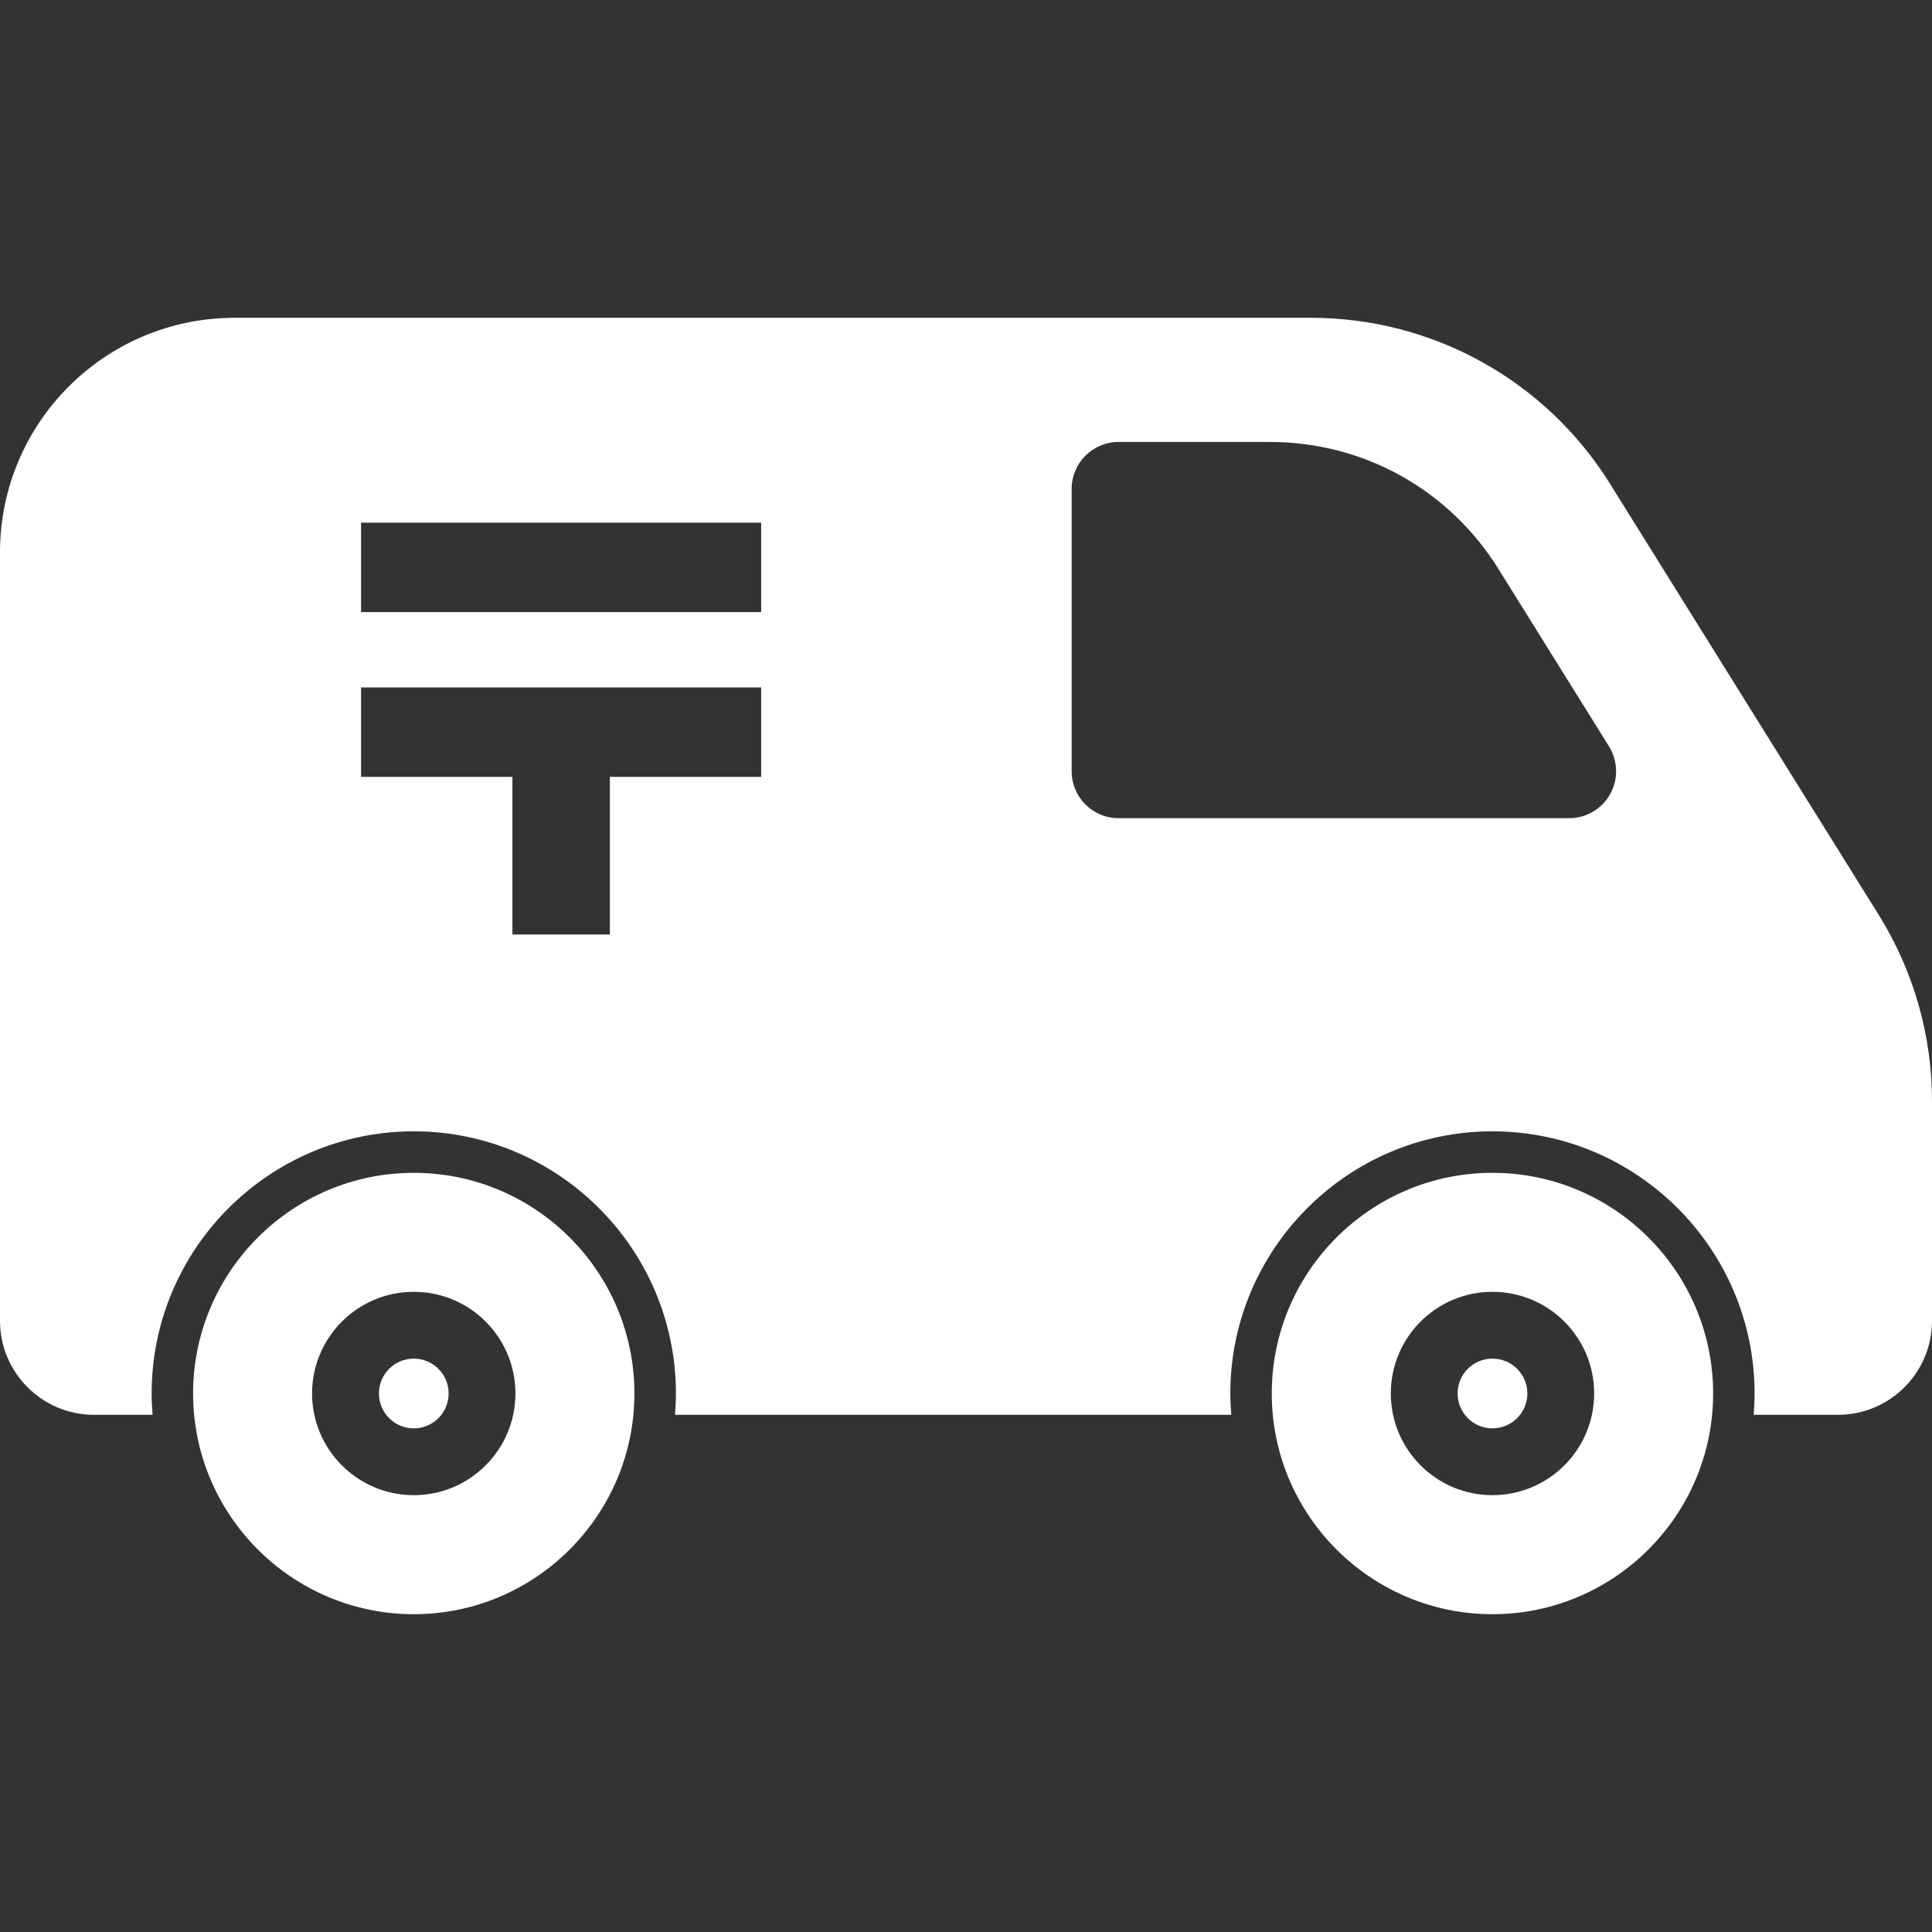 <svg xmlns="http://www.w3.org/2000/svg" xmlns:xlink="http://www.w3.org/1999/xlink" id="_x32_" width="45px" height="45px" viewBox="0 0 512 512" xml:space="preserve" fill="#ffffff"><rect x="0" y="0" width="512" height="512" fill="#333333" stroke="none"/><g>	<path class="st0" d="M109.656,310.813c-32.25,0-58.484,26.219-58.484,58.469s26.234,58.5,58.484,58.5s58.469-26.25,58.469-58.5   S141.906,310.813,109.656,310.813z M109.656,396.234c-14.875,0-26.953-12.078-26.953-26.953s12.078-26.938,26.953-26.938   s26.938,12.063,26.938,26.938S124.531,396.234,109.656,396.234z"></path>	<path class="st0" d="M395.5,310.813c-32.234,0-58.469,26.219-58.469,58.469s26.234,58.5,58.469,58.5c32.281,0,58.5-26.25,58.5-58.5   S427.781,310.813,395.5,310.813z M395.5,396.234c-14.859,0-26.922-12.078-26.922-26.953s12.063-26.938,26.922-26.938   c14.906,0,26.969,12.063,26.969,26.938S410.406,396.234,395.5,396.234z"></path>	<path class="st0" d="M109.656,360.047c-5.109,0-9.234,4.141-9.234,9.234c0,5.109,4.125,9.25,9.234,9.25   c5.094,0,9.234-4.141,9.234-9.25C118.891,364.188,114.75,360.047,109.656,360.047z"></path>	<path class="st0" d="M395.5,360.047c-5.094,0-9.219,4.141-9.219,9.234c0,5.109,4.125,9.25,9.219,9.25   c5.125,0,9.266-4.141,9.266-9.25C404.766,364.188,400.625,360.047,395.5,360.047z"></path>	<path class="st0" d="M497.875,242.438l-71.234-114.281c-17.031-27.328-46.953-43.938-79.172-43.938H62.188   C27.844,84.219,0,112.063,0,146.406v203.609c0,13.766,11.156,24.922,24.906,24.922h15.531c-0.156-1.875-0.25-3.75-0.25-5.656   c0-38.281,31.156-69.469,69.469-69.469s69.469,31.188,69.469,69.469c0,1.906-0.109,3.781-0.25,5.656h91.469h55.969   c-0.156-1.875-0.266-3.75-0.266-5.656c0-38.281,31.172-69.469,69.453-69.469c38.313,0,69.484,31.188,69.484,69.469   c0,1.906-0.094,3.781-0.234,5.656h22.313c13.781,0,24.938-11.156,24.938-24.922v-58.234   C512,274.328,507.094,257.234,497.875,242.438z M201.719,205.875h-40.094v41.781h-25.828v-41.781H95.688v-23.703h106.031V205.875z    M201.719,162.219H95.688v-23.703h106.031V162.219z M426.719,210.422c-2.188,3.953-6.344,6.406-10.875,6.406H296.438   c-6.875,0-12.438-5.578-12.438-12.438v-74.828c0-6.859,5.563-12.438,12.438-12.438H336.5c24.813,0,47.438,12.563,60.563,33.594   l29.344,47.094C428.781,201.656,428.922,206.484,426.719,210.422z"></path></g></svg>
